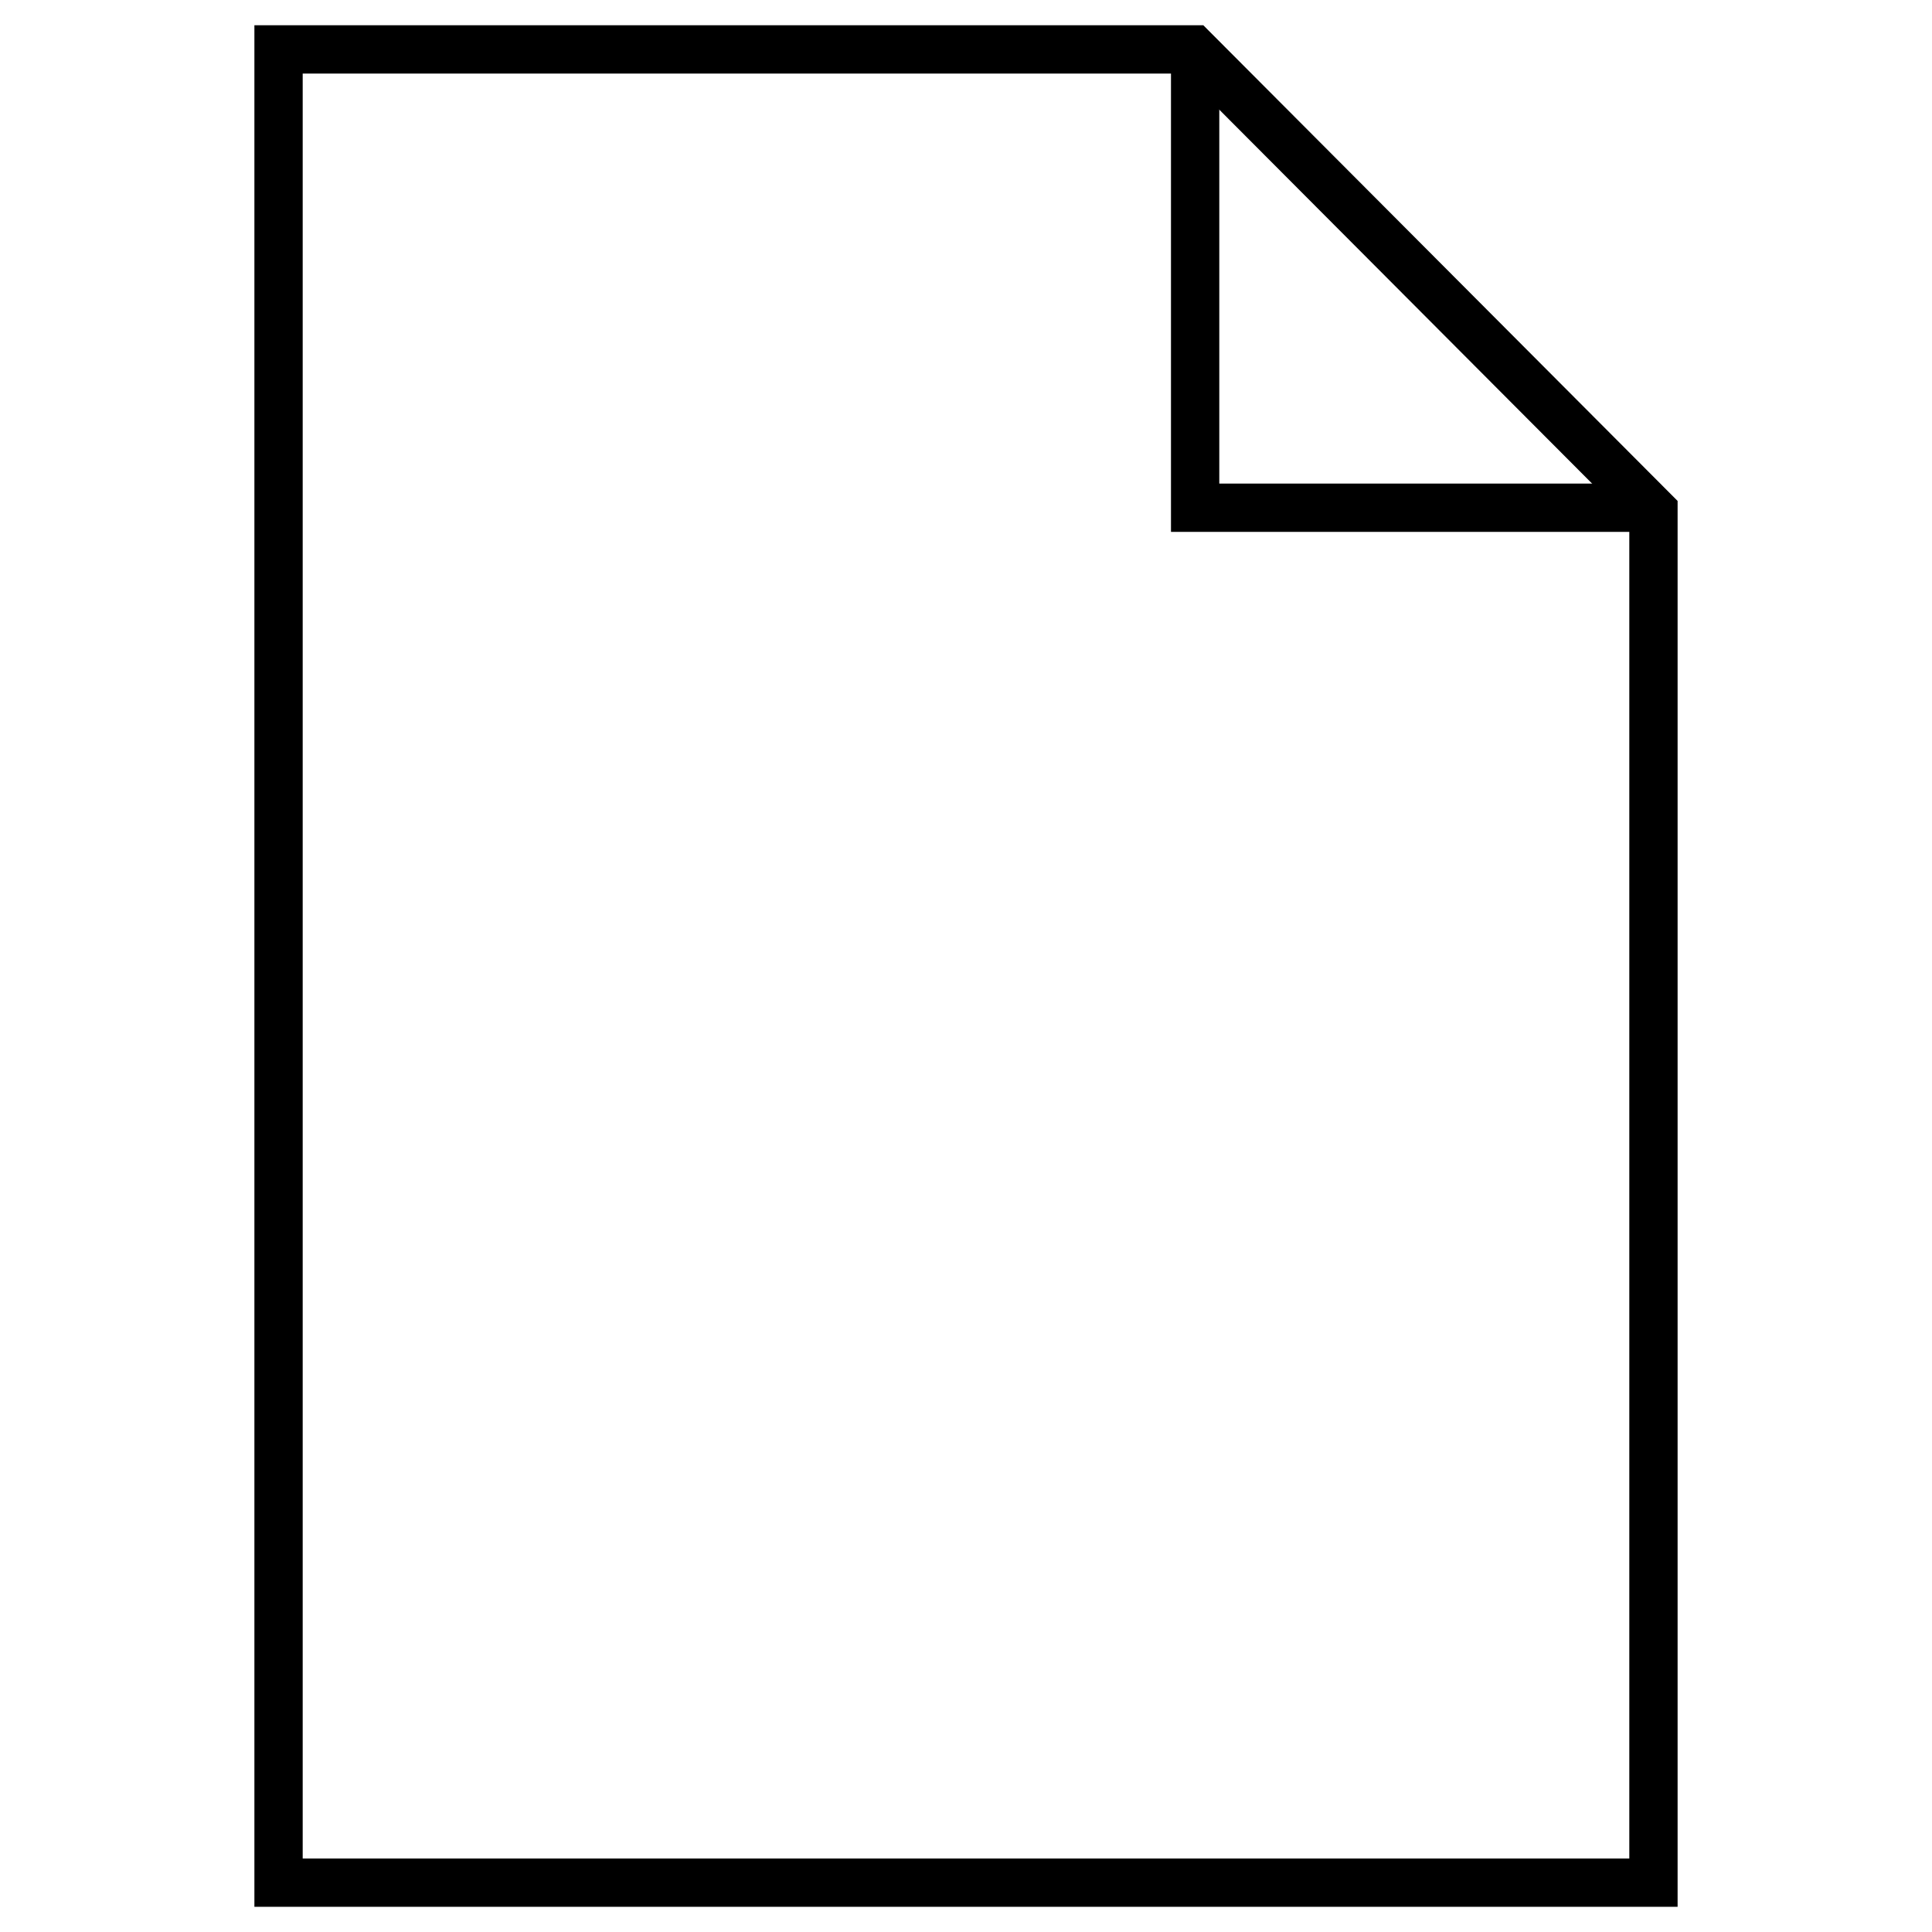 <?xml version="1.0" encoding="utf-8"?>
<!-- Generator: Adobe Illustrator 28.1.0, SVG Export Plug-In . SVG Version: 6.00 Build 0)  -->
<svg version="1.1" xmlns="http://www.w3.org/2000/svg" xmlns:xlink="http://www.w3.org/1999/xlink" x="0px" y="0px"
	 viewBox="0 0 40 40" style="enable-background:new 0 0 40 40;" xml:space="preserve">
<style type="text/css">
	.st0{fill:#CCCCCC;}
	.st1{fill:#FFFFFF;}
	.st2{fill:#1E1E1E;}
	.st3{fill-rule:evenodd;clip-rule:evenodd;fill:#1F55A5;}
	.st4{fill-rule:evenodd;clip-rule:evenodd;fill:#A50032;}
	.st5{fill-rule:evenodd;clip-rule:evenodd;fill:#F5C400;}
	.st6{fill-rule:evenodd;clip-rule:evenodd;fill:#005F5F;}
	.st7{fill-rule:evenodd;clip-rule:evenodd;fill:#00A8E1;}
	.st8{fill-rule:evenodd;clip-rule:evenodd;fill:#6A4C9E;}
	.st9{fill-rule:evenodd;clip-rule:evenodd;fill:#00AF41;}
	.st10{fill-rule:evenodd;clip-rule:evenodd;fill:#EF7622;}
	.st11{display:none;}
	.st12{display:inline;}
	.st13{fill:none;stroke:#231F20;stroke-width:0.25;stroke-miterlimit:10;}
	.st14{display:inline;fill:#FFFFFF;}
	.st15{fill:none;stroke:#333333;stroke-width:0.5;stroke-miterlimit:10;}
	.st16{fill:#FF0000;}
	.st17{fill:#F2F2F2;}
	.st18{fill:none;stroke:#E5E5E5;stroke-width:2;stroke-miterlimit:10;}
	.st19{fill:none;stroke:#CCCCCC;stroke-width:0.5;stroke-linecap:round;stroke-linejoin:round;stroke-miterlimit:10;}
	.st20{display:inline;fill:none;stroke:#E5E5E5;stroke-width:0.5;stroke-miterlimit:10;}
	.st21{display:inline;fill:#1E1E1E;}
	.st22{fill:#FAFAFA;}
	.st23{fill:#EBEBEB;}
	.st24{fill:none;stroke:#CCCCCC;stroke-miterlimit:10;}
	.st25{fill:#E5E5E5;}
	.st26{fill-rule:evenodd;clip-rule:evenodd;fill:#ABABAB;}
	.st27{display:inline;fill:#F2F2F2;}
	.st28{display:inline;fill:#FAFAFA;stroke:#E5E5E5;stroke-width:0.5;stroke-miterlimit:10;}
	.st29{display:inline;fill:#FAFAFA;}
	.st30{fill:#ABABAB;}
	.st31{clip-path:url(#SVGID_00000083081367558872889350000006343244788129266604_);}
	.st32{fill:#EEA02E;}
	.st33{fill-rule:evenodd;clip-rule:evenodd;fill:#FFFFFF;}
	.st34{fill:#B0B0B0;}
	.st35{clip-path:url(#SVGID_00000061437998953380966370000007986478508518956178_);}
	.st36{clip-path:url(#SVGID_00000182493193550230393250000005309199353652170687_);}
	.st37{clip-path:url(#SVGID_00000102546083936067856860000002406098599259689883_);}
	.st38{fill:none;stroke:#FFFFFF;stroke-width:0.5;}
	.st39{clip-path:url(#SVGID_00000052792142574105550880000001419785002516787590_);}
	.st40{clip-path:url(#SVGID_00000156545692330774492790000004278966726964208782_);}
	.st41{fill:url(#SVGID_00000017481924916691121510000006846863693687959941_);}
	.st42{fill:#F5F5F5;}
	.st43{fill:#F7F7F7;}
	.st44{fill:url(#SVGID_00000079470644730228749920000001629666526041974711_);}
	.st45{fill:none;stroke:#ABABAB;stroke-width:0.75;stroke-miterlimit:10;}
	.st46{fill:none;stroke:#ABABAB;stroke-linecap:round;stroke-linejoin:round;stroke-miterlimit:10;}
	.st47{fill:url(#SVGID_00000106133902900040871580000013049600022355312048_);}
	.st48{fill-rule:evenodd;clip-rule:evenodd;fill:none;stroke:#000000;stroke-width:0.5;stroke-miterlimit:10;}
	.st49{fill:#FFFFFF;stroke:#000000;stroke-width:0.5;stroke-linecap:round;stroke-linejoin:round;stroke-miterlimit:10;}
	.st50{fill:none;stroke:#000000;stroke-width:0.5;stroke-linecap:round;stroke-miterlimit:10;}
	.st51{fill:none;stroke:#ABABAB;stroke-miterlimit:10;}
	.st52{clip-path:url(#SVGID_00000020360132342105217440000008710269905869978798_);}
	.st53{clip-path:url(#SVGID_00000157299847104502950850000002209196763093338801_);}
	.st54{clip-path:url(#SVGID_00000022558063019942728890000007637664064243593655_);}
	.st55{clip-path:url(#SVGID_00000143601212720037123000000007082581075464622220_);}
	.st56{clip-path:url(#SVGID_00000098929909116565959060000015985526998800349119_);}
	.st57{clip-path:url(#SVGID_00000025432127882984784550000017955507075757292476_);}
	.st58{fill:none;stroke:#CCCCCC;stroke-width:3;stroke-linecap:round;stroke-miterlimit:10;}
	.st59{fill:none;stroke:#808080;stroke-miterlimit:10;}
	.st60{fill:url(#SVGID_00000105409467916378977640000015944033548393705857_);}
	.st61{fill:none;stroke:#4255F2;stroke-miterlimit:10;}
	.st62{fill:none;stroke:#000000;stroke-width:0.25;stroke-miterlimit:10;}
	.st63{stroke:#000000;stroke-width:0.25;stroke-miterlimit:10;}
	.st64{fill:none;stroke:#CCCCCC;stroke-width:0.75;stroke-miterlimit:10;}
	.st65{fill:#1F55A5;}
	.st66{fill:#A50032;}
	.st67{fill:#F5C400;}
	.st68{fill:#00AF41;}
	.st69{fill:none;stroke:#A50032;stroke-miterlimit:10;}
	.st70{fill:none;stroke:#00AF41;stroke-miterlimit:10;}
	.st71{fill:none;stroke:#F5C400;stroke-miterlimit:10;}
	.st72{fill:none;stroke:#1F55A5;stroke-miterlimit:10;}
	.st73{fill:#EF7622;}
	.st74{fill:#6A4C9E;}
	.st75{fill:#005F5F;}
	.st76{fill:#33B9E7;}
	.st77{fill:none;stroke:#6A4C9E;stroke-miterlimit:10;}
	.st78{fill:none;stroke:#EF7622;stroke-miterlimit:10;}
	.st79{fill:none;stroke:#33B9E7;stroke-miterlimit:10;}
	.st80{fill:none;stroke:#005F5F;stroke-miterlimit:10;}
	.st81{fill:url(#SVGID_00000057846753207090723180000000055200509914931873_);}
	.st82{fill:url(#SVGID_00000023267666245386555210000008567240208724149399_);}
	.st83{fill:url(#SVGID_00000016776668304585699450000002299454365195484089_);}
	.st84{fill-rule:evenodd;clip-rule:evenodd;fill:none;stroke:#000000;stroke-width:0.75;stroke-miterlimit:10;}
	.st85{fill:#FFFFFF;stroke:#000000;stroke-width:0.75;stroke-linecap:round;stroke-linejoin:round;stroke-miterlimit:10;}
	.st86{fill:none;stroke:#000000;stroke-width:0.75;stroke-linecap:round;stroke-miterlimit:10;}
	.st87{clip-path:url(#SVGID_00000151521652929043289260000016892225435906593172_);}
	.st88{clip-path:url(#SVGID_00000136376934873671953890000008441130128968921257_);}
	.st89{clip-path:url(#SVGID_00000032613503006593660020000017192703792451309447_);}
	.st90{clip-path:url(#SVGID_00000035516982393474403690000013367357878182858379_);}
	.st91{clip-path:url(#SVGID_00000124119702357514945270000015887651019555963536_);}
	.st92{clip-path:url(#SVGID_00000005984366173724125490000001505347343087265923_);}
	.st93{fill:url(#SVGID_00000095331876430605633940000018426776980388461717_);}
	.st94{clip-path:url(#SVGID_00000121239574480267725920000000788264531536090276_);}
	.st95{fill:#F65400;}
	.st96{fill:url(#SVGID_00000088836302750619842060000006063462392172572300_);}
	.st97{clip-path:url(#SVGID_00000026154202871661823150000008989733254158780550_);}
	.st98{fill:url(#SVGID_00000091015698417020317730000000254750539746736261_);}
	.st99{clip-path:url(#SVGID_00000103254802208924724950000015141193977502848173_);}
	.st100{fill:url(#SVGID_00000137850553419420396460000007711086250752150195_);}
	.st101{clip-path:url(#SVGID_00000066515676435373285770000002810930746065929132_);}
	.st102{fill:none;stroke:#FFFFFF;stroke-width:14;}
	.st103{fill:none;stroke:#FFFFFF;stroke-width:14;stroke-linecap:round;stroke-miterlimit:10;}
	.st104{fill:none;stroke:#FFFFFF;stroke-width:14;stroke-linecap:round;}
	.st105{opacity:0.7;}
	.st106{fill-rule:evenodd;clip-rule:evenodd;fill:#FFFFFF;stroke:#FFFFFF;stroke-width:2;stroke-miterlimit:10;}
	.st107{fill:#333333;}
	.st108{fill-rule:evenodd;clip-rule:evenodd;fill:#F2F2F2;stroke:#ABABAB;stroke-width:2;stroke-miterlimit:10;}
	.st109{fill:url(#SVGID_00000021093713379652331300000010851008038375099054_);}
	.st110{fill:url(#SVGID_00000135682555712969335150000012350292327866068409_);}
	.st111{fill:url(#SVGID_00000104686300168139197530000012864569310591212958_);}
	.st112{fill:url(#SVGID_00000070095448697870656220000017254474731288205755_);}
	.st113{fill:none;stroke:#A50032;stroke-width:2.5;stroke-linecap:round;stroke-miterlimit:10;}
	.st114{fill:none;stroke:#1F55A5;stroke-width:2.5;stroke-linecap:round;stroke-miterlimit:10;}
	.st115{fill:#4255F2;}
	.st116{fill:#8800FF;}
	.st117{fill:#337F7F;}
	.st118{fill:url(#SVGID_00000066473614359472153630000002868891711315705767_);}
	.st119{fill:#E5ECF6;}
	.st120{fill:none;stroke:#FFFFFF;stroke-width:1.25;stroke-miterlimit:5;}
	.st121{fill:none;stroke:#ABABAB;stroke-width:1.25;stroke-miterlimit:5;}
	.st122{fill:none;stroke:#4255F2;stroke-width:1.25;stroke-miterlimit:5;}
	.st123{fill:none;stroke:#FF0000;stroke-width:1.25;stroke-miterlimit:5;}
	.st124{fill:none;stroke:#00AF41;stroke-width:1.25;stroke-miterlimit:5;}
	.st125{fill:none;stroke:#8800FF;stroke-width:1.25;stroke-miterlimit:5;}
	.st126{fill:none;stroke:#FF0000;stroke-width:1.5;stroke-linecap:square;stroke-linejoin:round;stroke-miterlimit:5;}
	.st127{fill:none;stroke:#4255F2;stroke-width:1.5;stroke-linecap:square;stroke-linejoin:round;stroke-miterlimit:5;}
	.st128{fill:none;stroke:#8800FF;stroke-width:1.5;stroke-linecap:square;stroke-linejoin:round;stroke-miterlimit:5;}
	.st129{fill:none;stroke:#00AF41;stroke-width:1.5;stroke-linecap:square;stroke-linejoin:round;stroke-miterlimit:5;}
	.st130{fill:#F3F9FF;}
	.st131{fill:none;stroke:#1F55A5;stroke-width:0.75;stroke-miterlimit:10;}
	.st132{fill:none;stroke:#CCCCCC;stroke-width:0.5;stroke-miterlimit:10;}
	.st133{fill:none;stroke:#FFFFFF;stroke-width:0.75;}
	.st134{fill:none;stroke:#4473FF;stroke-miterlimit:10;}
	.st135{opacity:0.4;fill:none;stroke:#4473FF;stroke-width:1.5;stroke-linecap:round;stroke-miterlimit:10;}
	.st136{opacity:0.4;fill:none;stroke:#F5C400;stroke-width:1.5;stroke-linecap:round;stroke-miterlimit:10;}
	.st137{opacity:0.4;fill:none;stroke:#A50032;stroke-width:1.5;stroke-linecap:round;stroke-miterlimit:10;}
	.st138{fill:none;stroke:#00AF41;stroke-width:1.5;stroke-linecap:round;stroke-miterlimit:10;}
	.st139{fill:none;stroke:#1E1E1E;stroke-width:0.5;stroke-miterlimit:10;}
	.st140{fill:#4473FF;}
	.st141{fill:none;stroke:#1F55A5;stroke-width:4;stroke-miterlimit:10;}
	.st142{fill:none;stroke:#CCCCCC;stroke-width:4;stroke-miterlimit:10;}
	.st143{fill:url(#SVGID_00000137831871759838922230000003196156078415334815_);}
	.st144{fill:url(#SVGID_00000065773161813257811610000009581116080860590743_);}
	.st145{fill:none;stroke:#FFFFFF;stroke-width:1.5;stroke-miterlimit:10;}
	.st146{fill:url(#SVGID_00000035507634657805659890000018151957084045562531_);}
	.st147{fill:none;stroke:#CCCCCC;stroke-width:1.25;stroke-miterlimit:10;}
	.st148{fill:none;stroke:#CCCCCC;stroke-width:1.25;stroke-linejoin:round;stroke-miterlimit:10;}
	.st149{fill:none;stroke:#FFFFFF;stroke-linejoin:round;stroke-miterlimit:10;}
	.st150{fill:none;stroke:#ABABAB;stroke-linejoin:round;stroke-miterlimit:10;}
	.st151{fill:url(#SVGID_00000014617660227196906400000000474395707703205544_);}
	.st152{fill:url(#SVGID_00000027575267234670566580000008490664066380738202_);}
	.st153{fill:url(#SVGID_00000125573069840849992960000000147868316423587209_);}
	.st154{fill:#808080;}
	.st155{fill:#5E5E5E;}
	.st156{fill:#B28ABD;}
	.st157{fill:#5AC6B2;}
	.st158{fill:#6FDAFF;}
	.st159{fill:#FFD000;}
	.st160{fill:#E7A67C;}
	.st161{fill:#D856FF;}
	.st162{fill:url(#SVGID_00000149359017071041817390000013525077548007271851_);}
	.st163{fill:url(#SVGID_00000047026239230385052050000002628459287402342316_);}
	.st164{fill:none;stroke:#A50032;stroke-width:4;stroke-linecap:round;stroke-miterlimit:10;}
	.st165{fill:none;stroke:#1F55A5;stroke-width:4;stroke-linecap:round;stroke-miterlimit:10;}
	.st166{fill:none;stroke:#000000;stroke-width:2;stroke-miterlimit:10;}
	.st167{fill-rule:evenodd;clip-rule:evenodd;fill:#B0C139;}
	.st168{fill-rule:evenodd;clip-rule:evenodd;fill:#F6B04D;}
	.st169{fill-rule:evenodd;clip-rule:evenodd;fill:#D26187;}
	.st170{fill-rule:evenodd;clip-rule:evenodd;fill:#338080;}
	.st171{fill-rule:evenodd;clip-rule:evenodd;fill:#6BB298;}
	.st172{fill-rule:evenodd;clip-rule:evenodd;fill:#4A4A7B;}
	.st173{fill:#D26187;}
	.st174{fill-rule:evenodd;clip-rule:evenodd;fill:#D497AE;}
	.st175{fill:#B0C139;}
	.st176{fill:#F6B04D;}
	.st177{fill:#338080;}
	.st178{fill:#6BB298;}
	.st179{fill:none;stroke:#ABABAB;stroke-width:1.25;stroke-miterlimit:10;}
	.st180{fill:none;stroke:#B0C139;stroke-width:2.5;stroke-linecap:round;stroke-miterlimit:10;}
	.st181{fill:none;stroke:#0A0A80;stroke-width:2.5;stroke-linecap:round;stroke-miterlimit:10;}
	.st182{fill:none;stroke:#F6B04D;stroke-width:2.5;stroke-linecap:round;stroke-miterlimit:10;}
	.st183{clip-path:url(#SVGID_00000005966001544657447840000017792724926162934414_);}
	.st184{clip-path:url(#SVGID_00000022547420540345569420000011554654095005233826_);}
	
		.st185{opacity:0;clip-path:url(#SVGID_00000112607955563813593720000007385988433506361531_);fill-rule:evenodd;clip-rule:evenodd;fill:#FFFFFF;}
	
		.st186{clip-path:url(#SVGID_00000112607955563813593720000007385988433506361531_);fill:none;stroke:#000000;stroke-width:0.75;stroke-miterlimit:10;}
	
		.st187{clip-path:url(#SVGID_00000112607955563813593720000007385988433506361531_);fill:none;stroke:#D9D9D9;stroke-width:0.75;stroke-miterlimit:10;}
	
		.st188{clip-path:url(#SVGID_00000112607955563813593720000007385988433506361531_);fill-rule:evenodd;clip-rule:evenodd;fill:#475688;}
	
		.st189{clip-path:url(#SVGID_00000112607955563813593720000007385988433506361531_);fill:none;stroke:#475688;stroke-width:0.375;stroke-miterlimit:1;}
	
		.st190{clip-path:url(#SVGID_00000112607955563813593720000007385988433506361531_);fill-rule:evenodd;clip-rule:evenodd;fill:#9DA5BF;}
	
		.st191{clip-path:url(#SVGID_00000112607955563813593720000007385988433506361531_);fill:none;stroke:#9DA5BF;stroke-width:0.375;stroke-miterlimit:1;}
	
		.st192{clip-path:url(#SVGID_00000112607955563813593720000007385988433506361531_);fill-rule:evenodd;clip-rule:evenodd;fill:#B8C93A;}
	
		.st193{clip-path:url(#SVGID_00000112607955563813593720000007385988433506361531_);fill:none;stroke:#B8C93A;stroke-width:0.375;stroke-miterlimit:1;}
	
		.st194{clip-path:url(#SVGID_00000112607955563813593720000007385988433506361531_);fill-rule:evenodd;clip-rule:evenodd;fill:#DBE49D;}
	
		.st195{clip-path:url(#SVGID_00000112607955563813593720000007385988433506361531_);fill:none;stroke:#DBE49D;stroke-width:0.375;stroke-miterlimit:1;}
	
		.st196{clip-path:url(#SVGID_00000112607955563813593720000007385988433506361531_);fill-rule:evenodd;clip-rule:evenodd;fill:#FEB84D;}
	
		.st197{clip-path:url(#SVGID_00000112607955563813593720000007385988433506361531_);fill:none;stroke:#FEB84D;stroke-width:0.375;stroke-miterlimit:1;}
	
		.st198{clip-path:url(#SVGID_00000112607955563813593720000007385988433506361531_);fill-rule:evenodd;clip-rule:evenodd;fill:#FFDBA6;}
	
		.st199{clip-path:url(#SVGID_00000112607955563813593720000007385988433506361531_);fill:none;stroke:#FFDBA6;stroke-width:0.375;stroke-miterlimit:1;}
	
		.st200{clip-path:url(#SVGID_00000112607955563813593720000007385988433506361531_);fill-rule:evenodd;clip-rule:evenodd;fill:#DA618F;}
	
		.st201{clip-path:url(#SVGID_00000112607955563813593720000007385988433506361531_);fill:none;stroke:#DA618F;stroke-width:0.375;stroke-miterlimit:1;}
	
		.st202{clip-path:url(#SVGID_00000112607955563813593720000007385988433506361531_);fill-rule:evenodd;clip-rule:evenodd;fill:#EDB0C7;}
	
		.st203{clip-path:url(#SVGID_00000112607955563813593720000007385988433506361531_);fill:none;stroke:#EDB0C7;stroke-width:0.375;stroke-miterlimit:1;}
	
		.st204{clip-path:url(#SVGID_00000112607955563813593720000007385988433506361531_);fill-rule:evenodd;clip-rule:evenodd;fill:#338084;}
	
		.st205{clip-path:url(#SVGID_00000112607955563813593720000007385988433506361531_);fill:none;stroke:#338084;stroke-width:0.375;stroke-miterlimit:1;}
	
		.st206{clip-path:url(#SVGID_00000112607955563813593720000007385988433506361531_);fill-rule:evenodd;clip-rule:evenodd;fill:#99BFC1;}
	
		.st207{clip-path:url(#SVGID_00000112607955563813593720000007385988433506361531_);fill:none;stroke:#99BFC1;stroke-width:0.375;stroke-miterlimit:1;}
	
		.st208{clip-path:url(#SVGID_00000112607955563813593720000007385988433506361531_);fill-rule:evenodd;clip-rule:evenodd;fill:#6CBAA0;}
	
		.st209{clip-path:url(#SVGID_00000112607955563813593720000007385988433506361531_);fill:none;stroke:#6CBAA0;stroke-width:0.375;stroke-miterlimit:1;}
	
		.st210{clip-path:url(#SVGID_00000165930848359813552060000001252441536074359952_);fill:none;stroke:#000000;stroke-width:0.75;stroke-miterlimit:10;}
	
		.st211{clip-path:url(#SVGID_00000165930848359813552060000001252441536074359952_);fill:none;stroke:#D9D9D9;stroke-width:0.75;stroke-miterlimit:10;}
	
		.st212{clip-path:url(#SVGID_00000165930848359813552060000001252441536074359952_);fill-rule:evenodd;clip-rule:evenodd;fill:#475688;}
	
		.st213{clip-path:url(#SVGID_00000165930848359813552060000001252441536074359952_);fill:none;stroke:#475688;stroke-width:0.375;stroke-miterlimit:1;}
	
		.st214{clip-path:url(#SVGID_00000165930848359813552060000001252441536074359952_);fill-rule:evenodd;clip-rule:evenodd;fill:#9DA5BF;}
	
		.st215{clip-path:url(#SVGID_00000165930848359813552060000001252441536074359952_);fill:none;stroke:#9DA5BF;stroke-width:0.375;stroke-miterlimit:1;}
	
		.st216{clip-path:url(#SVGID_00000165930848359813552060000001252441536074359952_);fill-rule:evenodd;clip-rule:evenodd;fill:#B8C93A;}
	
		.st217{clip-path:url(#SVGID_00000165930848359813552060000001252441536074359952_);fill:none;stroke:#B8C93A;stroke-width:0.375;stroke-miterlimit:1;}
	
		.st218{clip-path:url(#SVGID_00000165930848359813552060000001252441536074359952_);fill-rule:evenodd;clip-rule:evenodd;fill:#DBE49D;}
	
		.st219{clip-path:url(#SVGID_00000165930848359813552060000001252441536074359952_);fill:none;stroke:#DBE49D;stroke-width:0.375;stroke-miterlimit:1;}
	
		.st220{clip-path:url(#SVGID_00000165930848359813552060000001252441536074359952_);fill-rule:evenodd;clip-rule:evenodd;fill:#FEB84D;}
	
		.st221{clip-path:url(#SVGID_00000165930848359813552060000001252441536074359952_);fill:none;stroke:#FEB84D;stroke-width:0.375;stroke-miterlimit:1;}
	
		.st222{clip-path:url(#SVGID_00000165930848359813552060000001252441536074359952_);fill-rule:evenodd;clip-rule:evenodd;fill:#FFDBA6;}
	
		.st223{clip-path:url(#SVGID_00000165930848359813552060000001252441536074359952_);fill:none;stroke:#FFDBA6;stroke-width:0.375;stroke-miterlimit:1;}
	
		.st224{clip-path:url(#SVGID_00000165930848359813552060000001252441536074359952_);fill-rule:evenodd;clip-rule:evenodd;fill:#DA618F;}
	
		.st225{clip-path:url(#SVGID_00000165930848359813552060000001252441536074359952_);fill:none;stroke:#DA618F;stroke-width:0.375;stroke-miterlimit:1;}
	
		.st226{clip-path:url(#SVGID_00000165930848359813552060000001252441536074359952_);fill-rule:evenodd;clip-rule:evenodd;fill:#EDB0C7;}
	
		.st227{clip-path:url(#SVGID_00000165930848359813552060000001252441536074359952_);fill:none;stroke:#EDB0C7;stroke-width:0.375;stroke-miterlimit:1;}
	
		.st228{clip-path:url(#SVGID_00000165930848359813552060000001252441536074359952_);fill-rule:evenodd;clip-rule:evenodd;fill:#338084;}
	
		.st229{clip-path:url(#SVGID_00000165930848359813552060000001252441536074359952_);fill:none;stroke:#338084;stroke-width:0.375;stroke-miterlimit:1;}
	
		.st230{clip-path:url(#SVGID_00000165930848359813552060000001252441536074359952_);fill-rule:evenodd;clip-rule:evenodd;fill:#99BFC1;}
	
		.st231{clip-path:url(#SVGID_00000165930848359813552060000001252441536074359952_);fill:none;stroke:#99BFC1;stroke-width:0.375;stroke-miterlimit:1;}
	
		.st232{clip-path:url(#SVGID_00000165930848359813552060000001252441536074359952_);fill-rule:evenodd;clip-rule:evenodd;fill:#6CBAA0;}
	
		.st233{clip-path:url(#SVGID_00000165930848359813552060000001252441536074359952_);fill:none;stroke:#6CBAA0;stroke-width:0.375;stroke-miterlimit:1;}
	
		.st234{clip-path:url(#SVGID_00000173865778979291445920000003945132678912927134_);fill:none;stroke:#000000;stroke-width:0.75;stroke-miterlimit:10;}
	
		.st235{clip-path:url(#SVGID_00000173865778979291445920000003945132678912927134_);fill:none;stroke:#D9D9D9;stroke-width:0.75;stroke-miterlimit:10;}
	
		.st236{opacity:0;clip-path:url(#SVGID_00000173865778979291445920000003945132678912927134_);fill-rule:evenodd;clip-rule:evenodd;fill:#FFFFFF;}
	.st237{clip-path:url(#SVGID_00000084498270015564793240000006177234013114820510_);}
	
		.st238{clip-path:url(#SVGID_00000151535183580927092840000016694314315171310497_);fill:none;stroke:#0A1E60;stroke-width:1.5;stroke-linejoin:round;stroke-miterlimit:10;}
	
		.st239{clip-path:url(#SVGID_00000151535183580927092840000016694314315171310497_);fill:none;stroke:#A6BC09;stroke-width:1.5;stroke-linejoin:round;stroke-miterlimit:10;}
	
		.st240{clip-path:url(#SVGID_00000062884346614630376970000008538180926378905006_);fill:none;stroke:#A6BC09;stroke-width:1.5;stroke-miterlimit:10;}
	
		.st241{clip-path:url(#SVGID_00000062884346614630376970000008538180926378905006_);fill:none;stroke:#0A1E60;stroke-width:1.5;stroke-miterlimit:10;}
	
		.st242{clip-path:url(#SVGID_00000034088814127223322580000005465058529613452944_);fill:none;stroke:#000000;stroke-width:0.75;stroke-miterlimit:10;}
	
		.st243{clip-path:url(#SVGID_00000034088814127223322580000005465058529613452944_);fill:none;stroke:#D9D9D9;stroke-width:0.75;stroke-miterlimit:10;}
	.st244{clip-path:url(#SVGID_00000036938415604796717470000001262319066436179340_);}
	
		.st245{clip-path:url(#SVGID_00000088093631819708216170000001814636462742196136_);fill:none;stroke:#0A1E60;stroke-width:1.5;stroke-linejoin:round;stroke-miterlimit:10;}
	
		.st246{clip-path:url(#SVGID_00000088093631819708216170000001814636462742196136_);fill:none;stroke:#FEA620;stroke-width:1.5;stroke-linejoin:round;stroke-miterlimit:10;}
	
		.st247{clip-path:url(#SVGID_00000020381240132550199620000001202380951127449257_);fill:none;stroke:#FEA620;stroke-width:1.5;stroke-miterlimit:10;}
	
		.st248{clip-path:url(#SVGID_00000020381240132550199620000001202380951127449257_);fill:none;stroke:#0A1E60;stroke-width:1.5;stroke-miterlimit:10;}
	
		.st249{clip-path:url(#SVGID_00000013888444663681029750000011895108786359741362_);fill:none;stroke:#000000;stroke-width:0.75;stroke-miterlimit:10;}
	
		.st250{clip-path:url(#SVGID_00000013888444663681029750000011895108786359741362_);fill:none;stroke:#D9D9D9;stroke-width:0.75;stroke-miterlimit:10;}
	
		.st251{opacity:0;clip-path:url(#SVGID_00000013888444663681029750000011895108786359741362_);fill-rule:evenodd;clip-rule:evenodd;fill:#FFFFFF;}
	
		.st252{clip-path:url(#SVGID_00000013888444663681029750000011895108786359741362_);fill-rule:evenodd;clip-rule:evenodd;fill:#A6BC09;}
	
		.st253{clip-path:url(#SVGID_00000013888444663681029750000011895108786359741362_);fill-rule:evenodd;clip-rule:evenodd;fill:#0A1E60;}
	
		.st254{clip-path:url(#SVGID_00000083773186081641008310000016378643708220643502_);fill:none;stroke:#000000;stroke-width:0.75;stroke-miterlimit:10;}
	
		.st255{clip-path:url(#SVGID_00000083773186081641008310000016378643708220643502_);fill:none;stroke:#D9D9D9;stroke-width:0.75;stroke-miterlimit:10;}
	
		.st256{clip-path:url(#SVGID_00000083773186081641008310000016378643708220643502_);fill-rule:evenodd;clip-rule:evenodd;fill:#FEA620;}
	
		.st257{clip-path:url(#SVGID_00000083773186081641008310000016378643708220643502_);fill-rule:evenodd;clip-rule:evenodd;fill:#0A1E60;}
	.st258{fill:url(#SVGID_00000016043670111278230560000008606331925579736713_);}
	.st259{fill:none;stroke:#FFFFFF;stroke-width:2.25;stroke-miterlimit:5;}
	.st260{fill:none;stroke:#FF0000;stroke-width:3;stroke-linecap:square;stroke-linejoin:round;stroke-miterlimit:5;}
	.st261{fill:none;stroke:#4255F2;stroke-width:3;stroke-linecap:square;stroke-linejoin:round;stroke-miterlimit:5;}
	.st262{fill:none;stroke:#8800FF;stroke-width:3;stroke-linecap:square;stroke-linejoin:round;stroke-miterlimit:5;}
	.st263{fill:none;stroke:#00AF41;stroke-width:3;stroke-linecap:square;stroke-linejoin:round;stroke-miterlimit:5;}
	.st264{fill:none;stroke:#ABABAB;stroke-width:2.5;stroke-miterlimit:5;}
	.st265{fill:url(#SVGID_00000043445115486362213730000000321433229272294546_);}
	.st266{fill:url(#SVGID_00000007420412405334203530000007488072408352303779_);}
	.st267{fill:none;stroke:#1F55A5;stroke-width:3;stroke-miterlimit:10;}
	.st268{fill:none;stroke:#CCCCCC;stroke-width:2.5;stroke-miterlimit:10;}
	.st269{fill:url(#SVGID_00000041988416037767181350000001552072181284422300_);}
	.st270{fill-rule:evenodd;clip-rule:evenodd;fill:none;stroke:#000000;stroke-width:2;stroke-miterlimit:10;}
	.st271{fill:#FFFFFF;stroke:#000000;stroke-width:2;stroke-linecap:round;stroke-linejoin:round;stroke-miterlimit:10;}
	.st272{fill:none;stroke:#000000;stroke-width:2;stroke-linecap:round;stroke-miterlimit:10;}
	.st273{fill:url(#SVGID_00000136392449555125750260000006317698648258514855_);}
	.st274{opacity:0.4;fill:none;stroke:#4473FF;stroke-width:4.5;stroke-linecap:round;stroke-miterlimit:10;}
	.st275{opacity:0.4;fill:none;stroke:#F5C400;stroke-width:4.5;stroke-linecap:round;stroke-miterlimit:10;}
	.st276{opacity:0.4;fill:none;stroke:#A50032;stroke-width:4.5;stroke-linecap:round;stroke-miterlimit:10;}
	.st277{fill:none;stroke:#00AF41;stroke-width:4.5;stroke-linecap:round;stroke-miterlimit:10;}
	.st278{fill:url(#SVGID_00000083808732969814486470000007009912435491881139_);}
	.st279{fill:none;stroke:#ABABAB;stroke-width:2;stroke-miterlimit:10;}
	.st280{fill:none;stroke:#00AF41;stroke-width:4;stroke-miterlimit:10;}
	.st281{fill:none;stroke:#1F55A5;stroke-width:8;stroke-miterlimit:10;}
	.st282{fill:none;stroke:#CCCCCC;stroke-width:8;stroke-miterlimit:10;}
	.st283{fill:url(#SVGID_00000061466863514148186520000012305744892820400276_);}
	.st284{fill:none;stroke:#FFFFFF;stroke-width:5;stroke-miterlimit:10;}
	.st285{fill:url(#SVGID_00000038376811664240684600000004431780205944938380_);}
	.st286{fill:url(#SVGID_00000155828284352667771240000001680599077849282460_);}
	.st287{fill:none;stroke:#CCCCCC;stroke-width:3;stroke-miterlimit:10;}
	.st288{fill:none;stroke:#CCCCCC;stroke-width:3;stroke-linejoin:round;stroke-miterlimit:10;}
	.st289{fill:url(#SVGID_00000060735796231906808550000002519256275853508541_);}
	.st290{fill:none;stroke:#000000;stroke-linecap:round;stroke-miterlimit:10;}
	.st291{fill:none;stroke:#000000;stroke-linecap:round;}
	.st292{fill:none;stroke:#000000;stroke-miterlimit:10;}
	.st293{fill:none;stroke:#4473FF;stroke-width:1.5;stroke-linecap:round;stroke-miterlimit:10;}
	.st294{fill:none;stroke:#F5C400;stroke-width:1.5;stroke-linecap:round;stroke-miterlimit:10;}
	.st295{fill:none;stroke:#A50032;stroke-width:1.5;stroke-linecap:round;stroke-miterlimit:10;}
	.st296{fill:#FFA620;}
	.st297{display:inline;fill:none;stroke:#E5E5E5;stroke-width:2;stroke-miterlimit:10;}
	.st298{display:inline;fill:#E5E5E5;stroke:#CCCCCC;stroke-width:2;stroke-miterlimit:10;}
	.st299{display:inline;fill:#F7F7F7;}
	.st300{fill:none;stroke:#F7F7F7;stroke-miterlimit:10;}
	.st301{fill:none;stroke:#E5E5E5;stroke-miterlimit:10;}
	.st302{fill:#990000;}
</style>
<g id="Layer_1">
	<g>
		<g>
			<defs>
				
					<rect id="SVGID_00000026881599996492329350000000863443093497858975_" x="-6300.88" y="-4196.94" width="5760" height="1080"/>
			</defs>
			<clipPath id="SVGID_00000055687925562253331160000016452166799912927111_">
				<use xlink:href="#SVGID_00000026881599996492329350000000863443093497858975_"  style="overflow:visible;"/>
			</clipPath>
			<g style="clip-path:url(#SVGID_00000055687925562253331160000016452166799912927111_);">
			</g>
		</g>
	</g>
	<g>
		<g>
			<defs>
				
					<rect id="SVGID_00000160170525272684355200000001105018193535460749_" x="-6300.88" y="-3016.642" width="5760" height="1080"/>
			</defs>
			<clipPath id="SVGID_00000149369193653283752050000014966188502539123864_">
				<use xlink:href="#SVGID_00000160170525272684355200000001105018193535460749_"  style="overflow:visible;"/>
			</clipPath>
			<g style="clip-path:url(#SVGID_00000149369193653283752050000014966188502539123864_);">
				<path class="st95" d="M232.338-2431.517c-1.493-1.493-3.908-1.493-5.401,0L-2318.847,114.267
					c-1.493,1.493-1.493,3.908,0,5.401c1.493,1.493,3.908,1.493,5.401,0L232.338-2426.116
					C233.831-2427.608,233.831-2430.024,232.338-2431.517z"/>
				<path class="st95" d="M721.804-1948.802c-3.355-3.354-8.798-3.354-12.152,0L-1350.041,110.891
					c-3.354,3.355-3.354,8.798,0,12.152s8.798,3.355,12.152,0L721.804-1936.65
					C725.159-1940.004,725.159-1945.447,721.804-1948.802z"/>
				<path class="st95" d="M1110.677-1559.929c-3.354-3.354-8.798-3.354-12.152,0L-596.601,135.196
					c-3.355,3.355-3.355,8.798,0,12.152c3.354,3.355,8.798,3.355,12.152,0L1110.677-1547.777
					C1114.031-1551.132,1114.031-1556.575,1110.677-1559.929z"/>
				<path class="st95" d="M916.24-1754.366c-3.355-3.355-8.798-3.355-12.152,0L-1568.782,718.505
					c-3.354,3.355-3.354,8.798,0,12.152c3.354,3.354,8.798,3.354,12.152,0L916.24-1742.213
					C919.595-1745.568,919.595-1751.011,916.24-1754.366z"/>
			</g>
		</g>
	</g>
	<g>
		<g>
			<defs>
				
					<rect id="SVGID_00000080178016335880493000000000234310606160104381_" x="-6300.88" y="-1825.642" width="5760" height="1080"/>
			</defs>
			<clipPath id="SVGID_00000145042258848057667520000013859003959570207876_">
				<use xlink:href="#SVGID_00000080178016335880493000000000234310606160104381_"  style="overflow:visible;"/>
			</clipPath>
			<g style="clip-path:url(#SVGID_00000145042258848057667520000013859003959570207876_);">
				<path class="st95" d="M37.915-1434.94c-1.493-1.493-3.908-1.493-5.401,0L-1541.089,138.663
					c-1.493,1.493-1.493,3.908,0,5.401s3.908,1.493,5.401,0L37.915-1429.539
					C39.408-1431.031,39.408-1433.447,37.915-1434.94z"/>
				<path class="st95" d="M138.496-1341.11c-3.355-3.355-8.798-3.355-12.152,0L-1811.827,597.06
					c-3.354,3.355-3.354,8.798,0,12.152c3.354,3.354,8.798,3.354,12.152,0L138.496-1328.958
					C141.85-1332.313,141.85-1337.756,138.496-1341.11z"/>
				<path class="st95" d="M232.338-1240.517c-1.493-1.493-3.908-1.493-5.401,0l-2545.784,2545.784
					c-1.493,1.493-1.493,3.908,0,5.401s3.908,1.493,5.401,0L232.338-1235.116
					C233.831-1236.608,233.831-1239.024,232.338-1240.517z"/>
				<path class="st95" d="M329.556-1143.299c-1.493-1.493-3.908-1.493-5.401,0L-1249.448,430.304
					c-1.493,1.493-1.493,3.908,0,5.401c1.493,1.493,3.908,1.493,5.401,0L329.556-1137.898
					C331.049-1139.39,331.049-1141.806,329.556-1143.299z"/>
				<path class="st95" d="M523.992-948.862c-1.493-1.493-3.908-1.493-5.401,0L-1273.752,843.481
					c-1.493,1.493-1.493,3.908,0,5.401s3.908,1.493,5.401,0L523.992-943.461
					C525.485-944.954,525.485-947.37,523.992-948.862z"/>
				<path class="st95" d="M621.21-851.644c-1.493-1.493-3.908-1.493-5.401,0L-568.921,333.086
					c-1.493,1.493-1.493,3.908,0,5.401c1.493,1.493,3.908,1.493,5.401,0L621.21-846.243
					C622.703-847.736,622.703-850.152,621.21-851.644z"/>
				<path class="st95" d="M721.804-757.802c-3.355-3.355-8.798-3.355-12.152,0l-2059.693,2059.693
					c-3.354,3.354-3.354,8.798,0,12.152s8.798,3.354,12.152,0L721.804-745.65
					C725.159-749.004,725.159-754.447,721.804-757.802z"/>
				<path class="st95" d="M1010.083-462.772c-1.493-1.493-3.908-1.493-5.401,0L-568.921,1110.831
					c-1.493,1.493-1.493,3.908,0,5.401c1.493,1.493,3.908,1.493,5.401,0L1010.083-457.371
					C1011.576-458.864,1011.576-461.279,1010.083-462.772z"/>
				<path class="st95" d="M1110.677-368.929c-3.354-3.355-8.798-3.355-12.152,0L-596.601,1326.196
					c-3.355,3.354-3.355,8.798,0,12.152c3.354,3.354,8.798,3.354,12.152,0L1110.677-356.777
					C1114.031-360.132,1114.031-365.575,1110.677-368.929z"/>
				<path class="st95" d="M916.24-563.366c-3.355-3.354-8.798-3.354-12.152,0L-1568.782,1909.505
					c-3.354,3.354-3.354,8.798,0,12.152c3.354,3.355,8.798,3.355,12.152,0L916.24-551.213
					C919.595-554.568,919.595-560.011,916.24-563.366z"/>
				<path class="st95" d="M815.647-657.208c-1.493-1.493-3.908-1.493-5.401,0L-787.662,940.699
					c-1.493,1.493-1.493,3.908,0,5.401c1.493,1.493,3.908,1.493,5.401,0L815.647-651.807
					C817.139-653.3,817.139-655.715,815.647-657.208z"/>
			</g>
		</g>
	</g>
	<g id="document-Outline_00000103235400832544294460000010856258119888863389_">
		<path class="st290" d="M5.767,1.023v37.955h28.466v-28.4l-9.527-9.555H5.767z"/>
		<path class="st292" d="M24.744,1.023v9.489h9.489"/>
	</g>
</g>
<g id="details">
</g>
<g id="Assets">
</g>
<g id="Trace" class="st11">
</g>
</svg>
